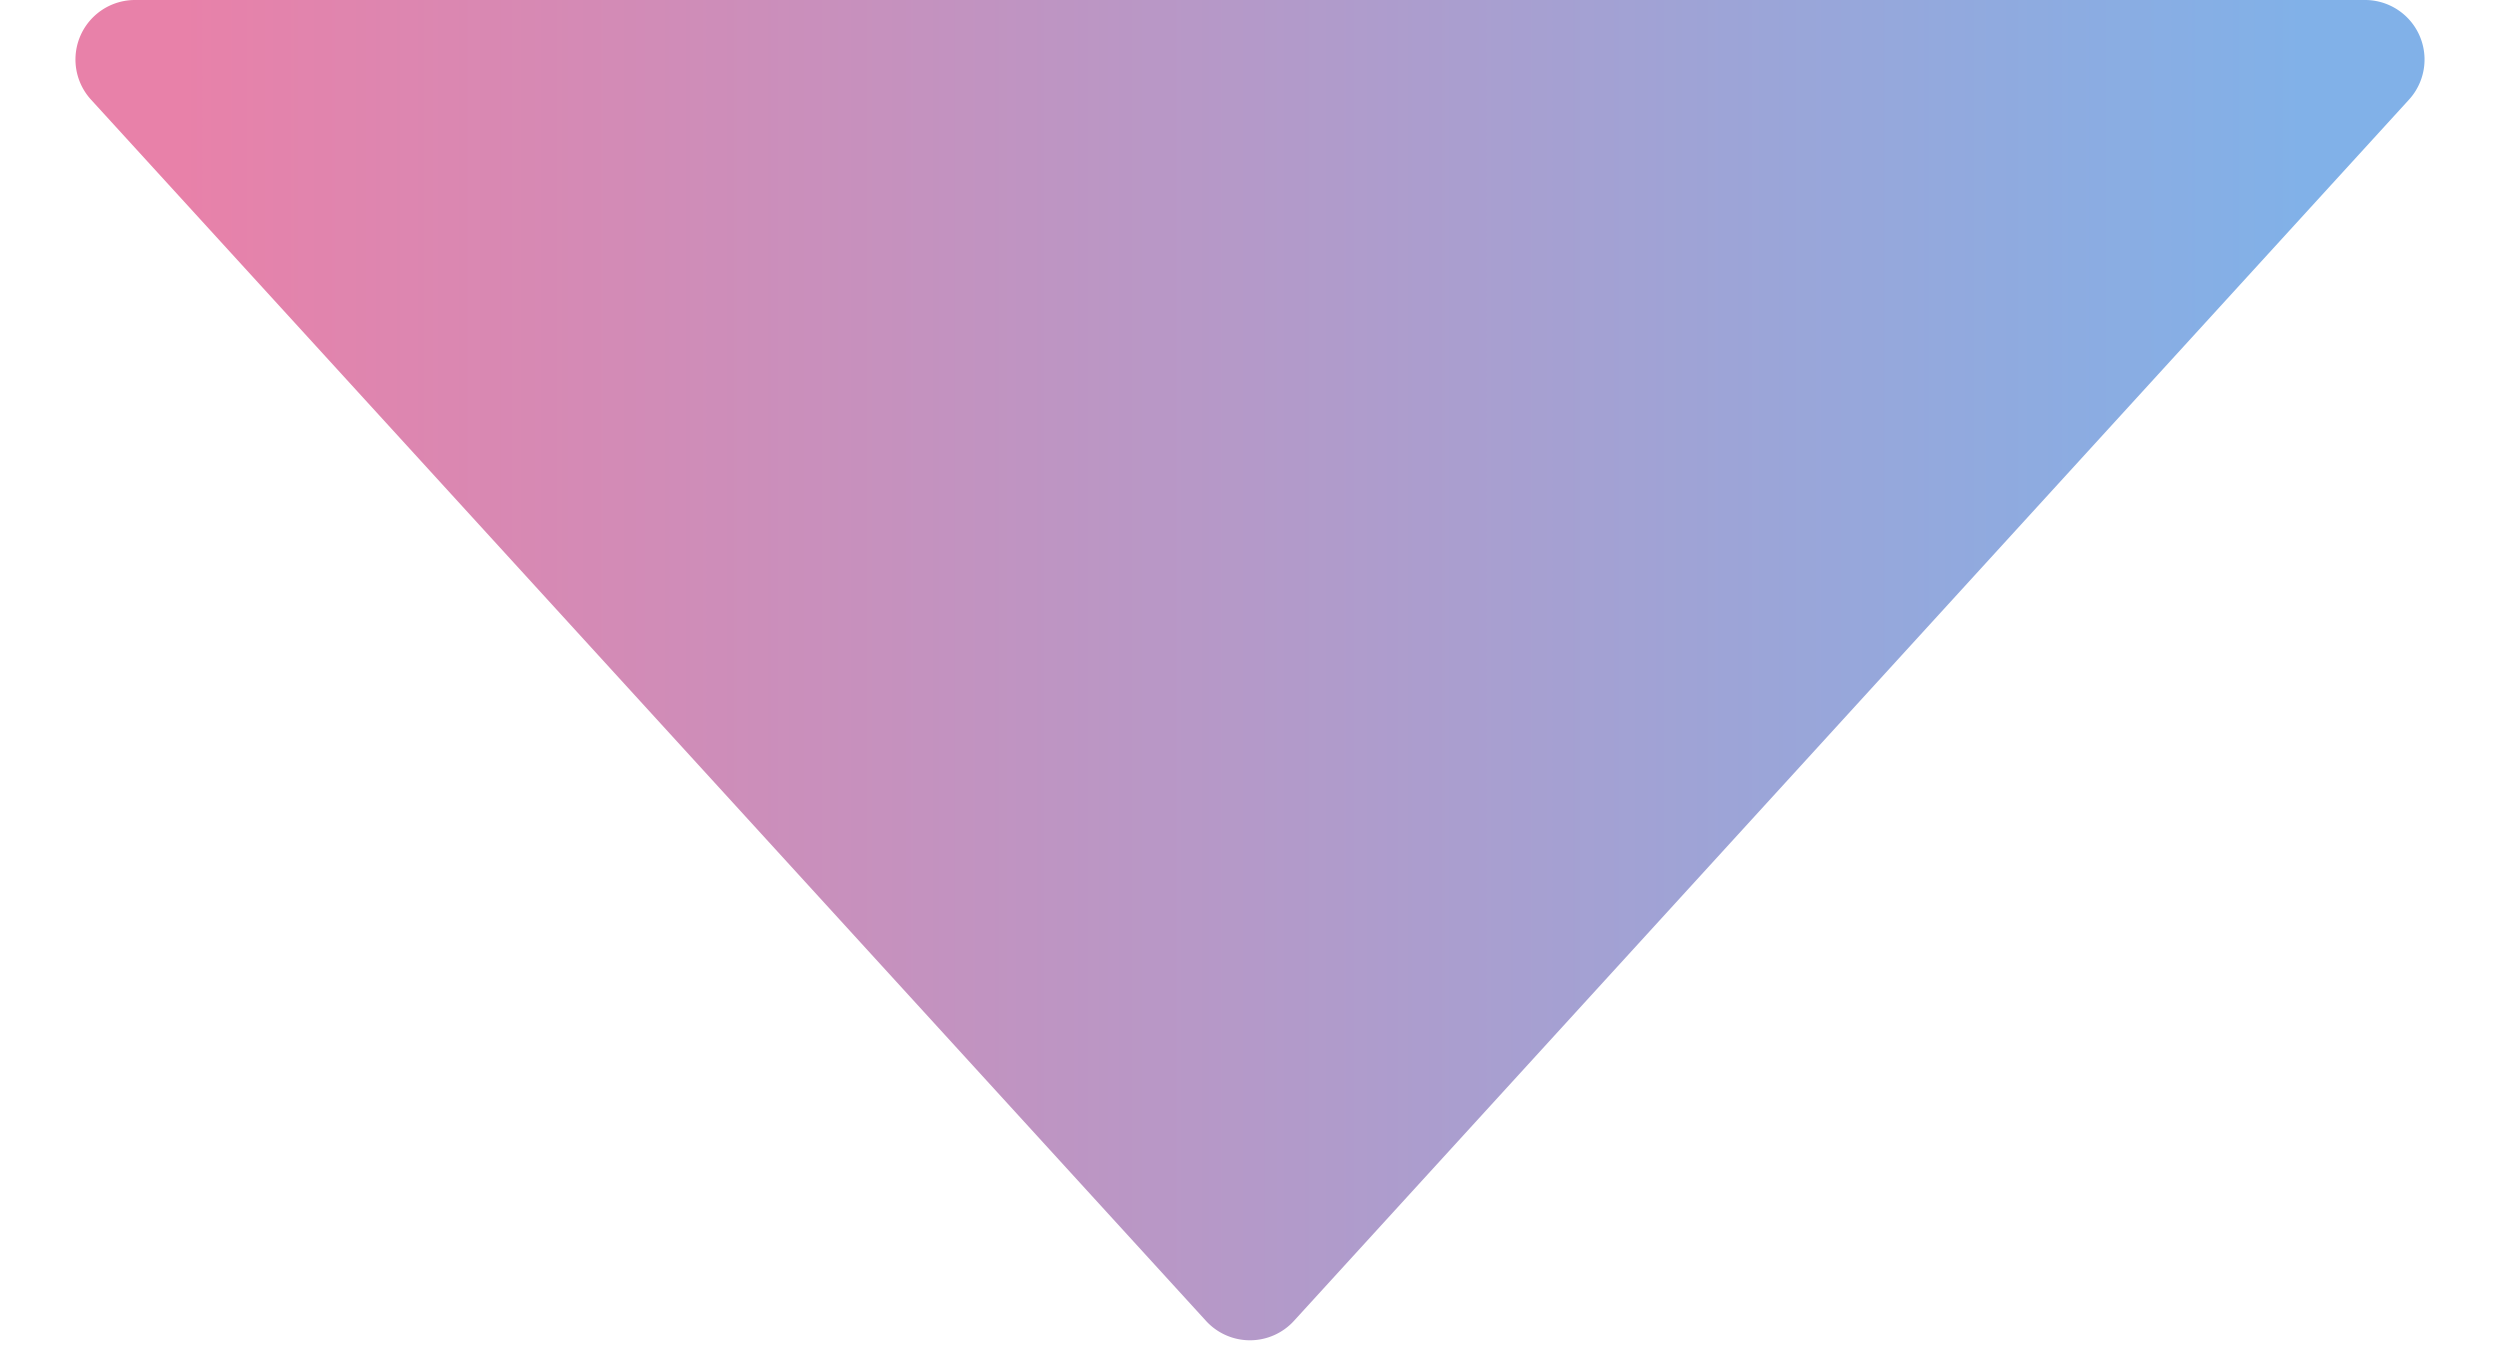 <svg xmlns="http://www.w3.org/2000/svg" xmlns:xlink="http://www.w3.org/1999/xlink" width="42" height="23" viewBox="0 0 42 23">
  <defs>
    <linearGradient id="linear-gradient" x1="0.049" y1="1" x2="0.957" y2="1" gradientUnits="objectBoundingBox">
      <stop offset="0" stop-color="#81b1e8"/>
      <stop offset="1" stop-color="#e881a9"/>
    </linearGradient>
  </defs>
  <path id="多角形_6" data-name="多角形 6" d="M20.262.809a1,1,0,0,1,1.477,0L40.471,21.326A1,1,0,0,1,39.733,23H2.267a1,1,0,0,1-.738-1.674Z" transform="translate(42 23) rotate(180)" fill="url(#linear-gradient)"/>
</svg>
